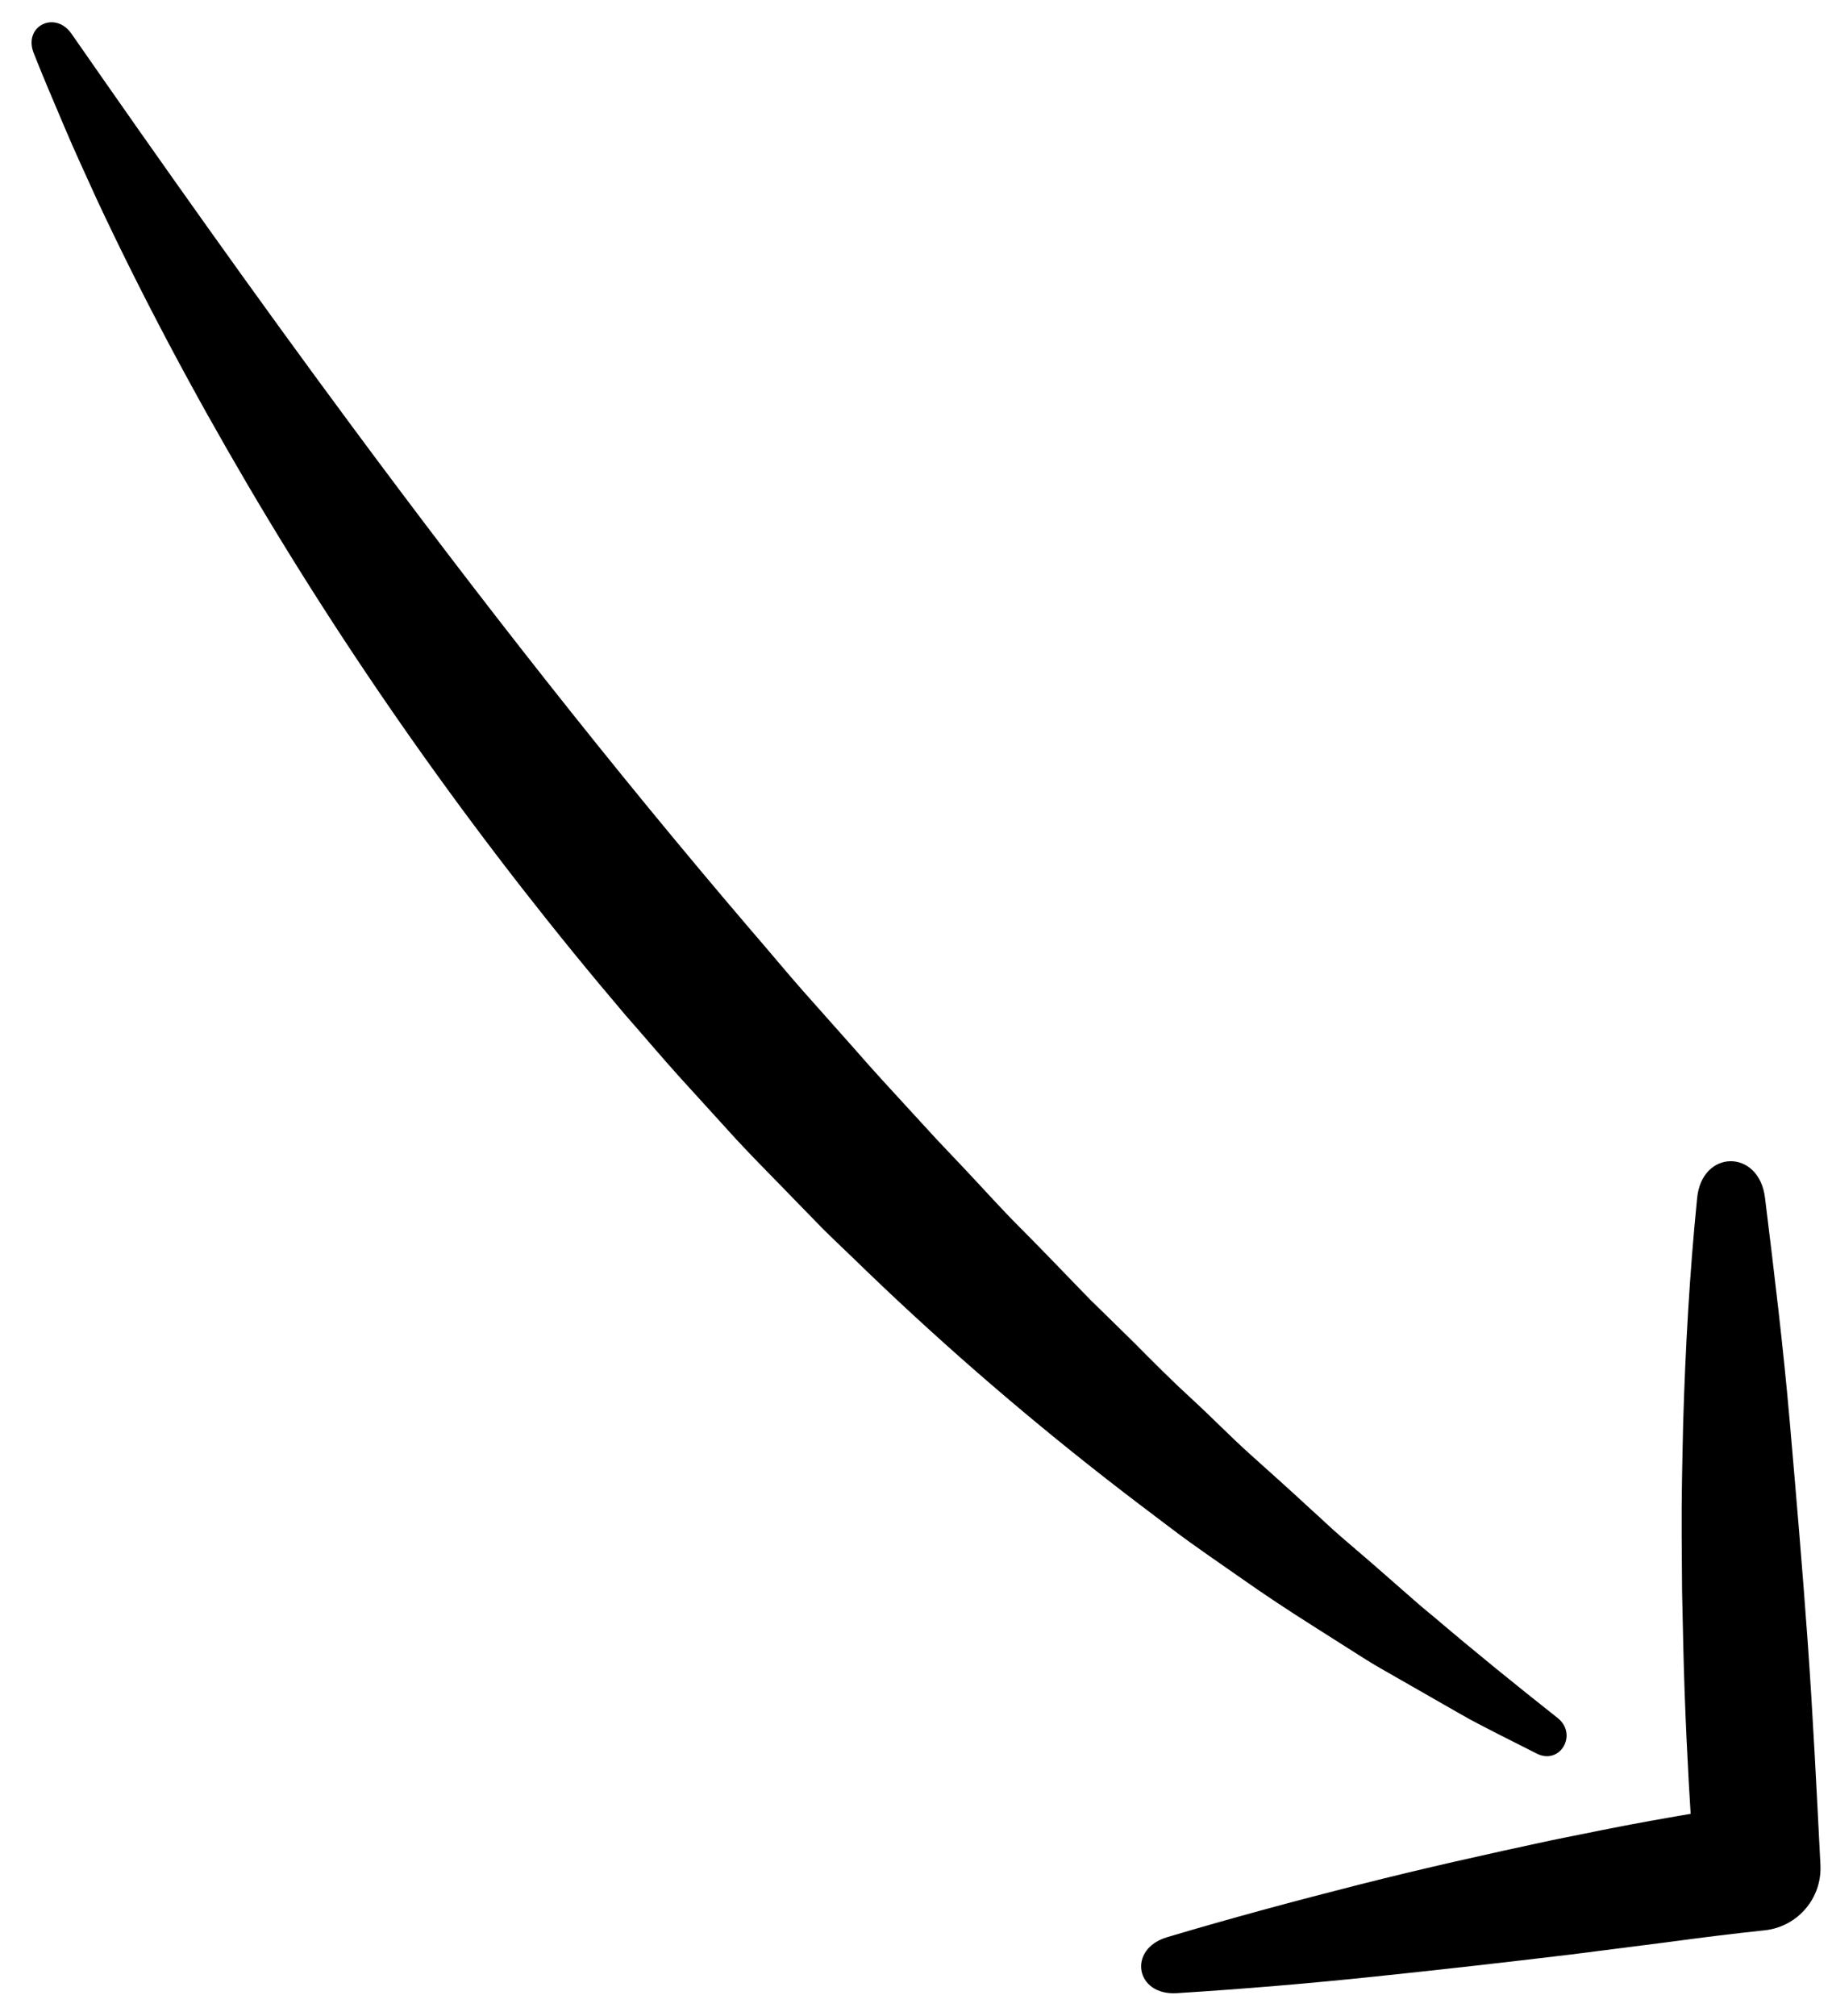 <?xml version="1.0"?>
<svg xmlns="http://www.w3.org/2000/svg" width="50" height="55" viewBox="0 0 50 55" fill="none">
<path d="M1.952 0.922C1.502 0.274 0.628 0.714 0.92 1.448C1.184 2.125 1.476 2.791 1.758 3.462C2.04 4.133 2.351 4.795 2.647 5.451C3.884 8.093 5.263 10.679 6.752 13.214C9.74 18.295 13.193 23.14 17.077 27.702C17.576 28.267 18.055 28.839 18.56 29.397L20.081 31.069C20.592 31.622 21.13 32.155 21.655 32.7L22.447 33.513C22.714 33.779 22.992 34.041 23.265 34.303C25.439 36.422 27.743 38.432 30.167 40.325C30.774 40.8 31.39 41.263 32.004 41.727C32.618 42.192 33.263 42.626 33.889 43.066C34.515 43.507 35.168 43.938 35.828 44.355L36.812 44.98C37.139 45.188 37.464 45.398 37.808 45.589L39.841 46.752C40.177 46.947 40.532 47.125 40.879 47.304L41.93 47.835C42.57 48.175 43.079 47.318 42.51 46.868C41.368 45.966 40.243 45.055 39.145 44.12C38.854 43.884 38.572 43.64 38.293 43.392L37.452 42.656L36.605 41.928C36.322 41.688 36.055 41.423 35.78 41.18C35.236 40.674 34.684 40.183 34.133 39.688C33.581 39.193 33.069 38.662 32.529 38.168C31.989 37.673 31.469 37.153 30.946 36.624L30.159 35.852L29.763 35.466L29.379 35.07C28.869 34.543 28.361 34.014 27.842 33.494C27.322 32.974 26.836 32.429 26.334 31.897L25.578 31.099L24.833 30.288C24.337 29.746 23.841 29.214 23.363 28.662L21.906 27.023C21.424 26.475 20.962 25.914 20.483 25.362C16.69 20.926 13.101 16.348 9.628 11.659C7.011 8.128 4.476 4.551 1.952 0.922Z" fill="black"/>
<path d="M31.854 52.85C30.767 53.173 30.986 54.448 32.117 54.377C33.924 54.264 35.724 54.113 37.516 53.925C39.309 53.738 41.097 53.536 42.884 53.321L45.548 52.981C46.432 52.861 47.314 52.752 48.172 52.661C49.067 52.561 49.73 51.782 49.684 50.883L49.682 50.839C49.58 48.827 49.48 46.8 49.336 44.783C49.191 42.765 49.018 40.746 48.842 38.729C48.666 36.712 48.419 34.694 48.171 32.675C48.006 31.336 46.44 31.353 46.318 32.697C46.113 34.74 45.998 36.786 45.938 38.823C45.915 39.843 45.89 40.864 45.897 41.884L45.908 43.413L45.942 44.942C45.981 46.596 46.061 48.243 46.167 49.897C46.193 50.315 46.716 50.483 46.983 50.161C47.255 49.833 46.98 49.347 46.56 49.415C46.047 49.499 45.541 49.587 45.036 49.678C44.142 49.838 43.256 50.024 42.37 50.201C40.601 50.579 38.839 50.974 37.087 51.418C35.335 51.863 33.59 52.333 31.854 52.85Z" fill="black"/>
</svg>
